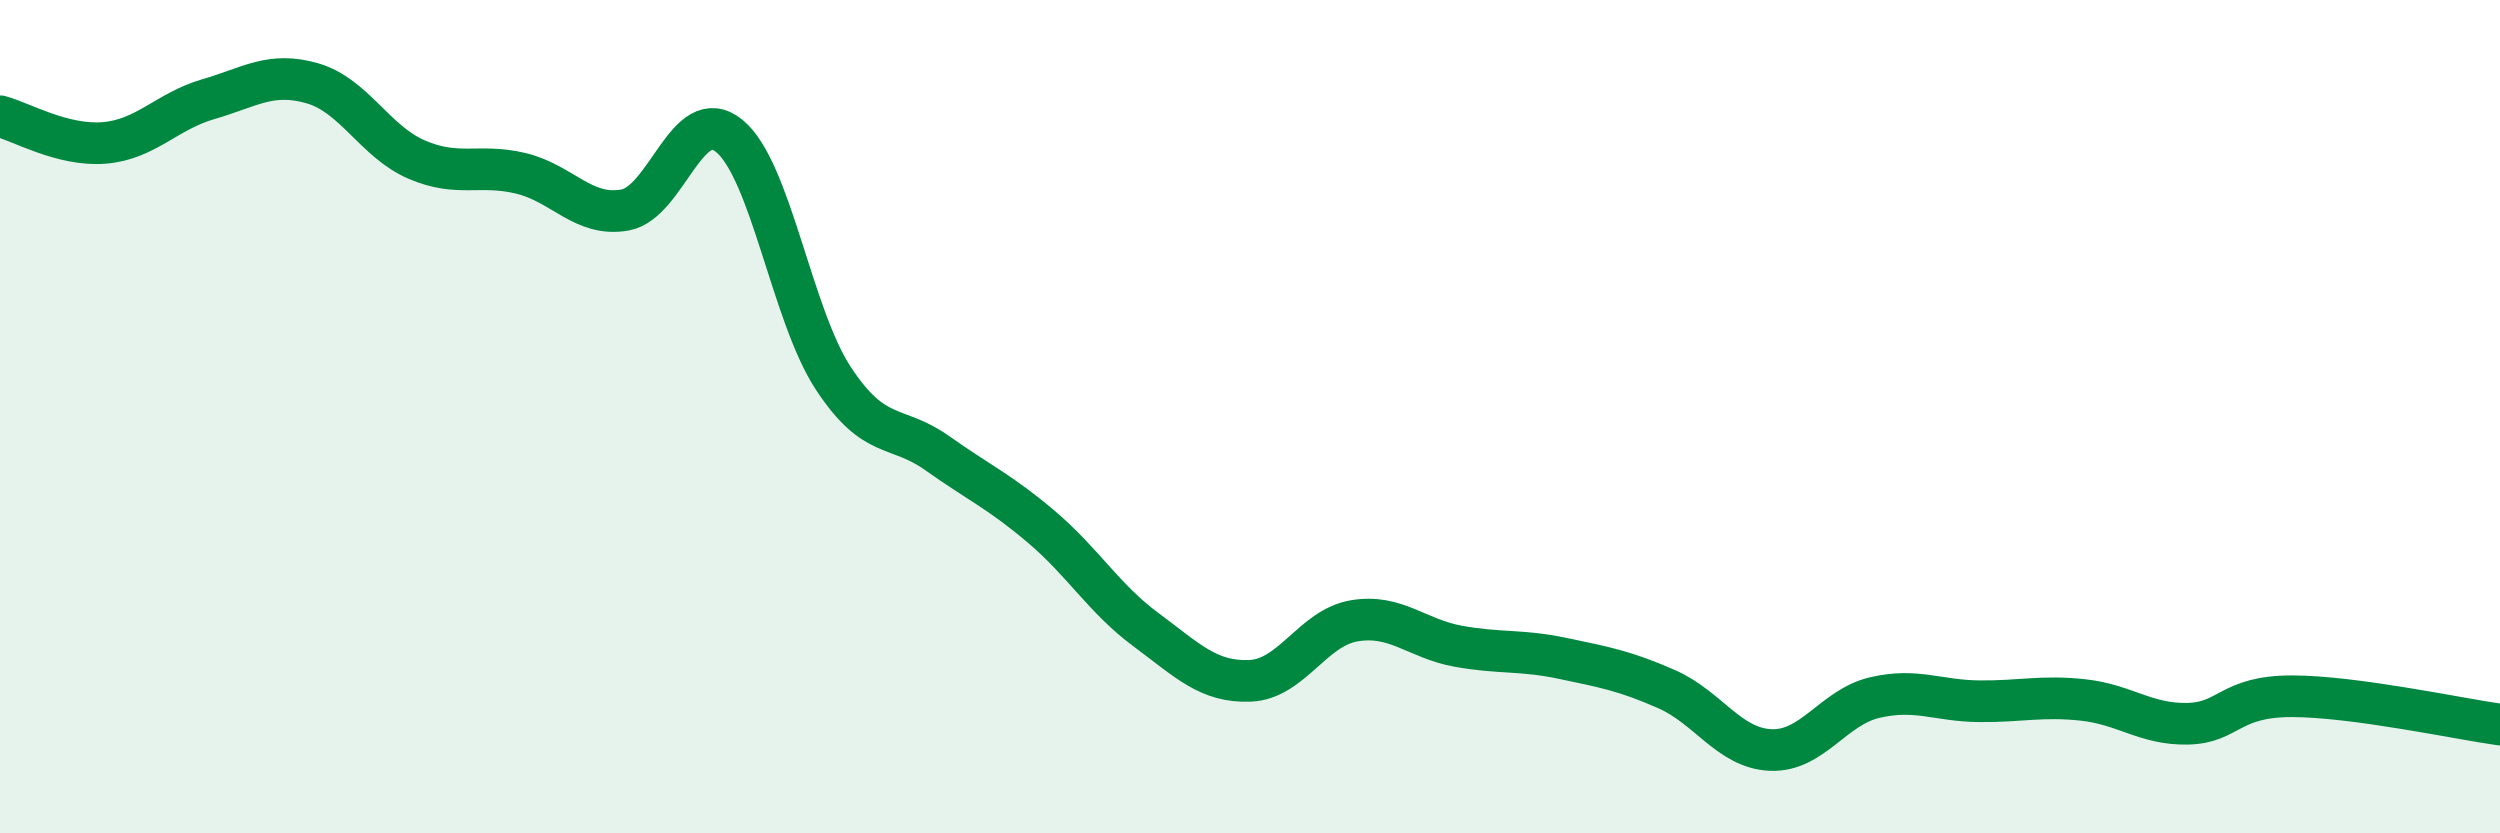 
    <svg width="60" height="20" viewBox="0 0 60 20" xmlns="http://www.w3.org/2000/svg">
      <path
        d="M 0,2.79 C 0.5,2.92 1.5,3.51 2.5,3.43 C 3.5,3.35 4,2.67 5,2.38 C 6,2.09 6.5,1.71 7.5,2 C 8.5,2.29 9,3.4 10,3.83 C 11,4.26 11.5,3.92 12.5,4.16 C 13.5,4.4 14,5.22 15,5.04 C 16,4.86 16.5,2.45 17.5,3.26 C 18.5,4.07 19,7.56 20,9.08 C 21,10.6 21.5,10.17 22.5,10.88 C 23.5,11.59 24,11.8 25,12.65 C 26,13.5 26.5,14.37 27.5,15.11 C 28.5,15.85 29,16.38 30,16.34 C 31,16.3 31.5,15.07 32.5,14.9 C 33.5,14.73 34,15.33 35,15.51 C 36,15.69 36.5,15.59 37.5,15.8 C 38.5,16.01 39,16.1 40,16.54 C 41,16.98 41.5,17.96 42.5,18 C 43.5,18.04 44,16.97 45,16.74 C 46,16.51 46.5,16.82 47.5,16.83 C 48.5,16.84 49,16.69 50,16.8 C 51,16.91 51.5,17.39 52.5,17.37 C 53.5,17.35 53.5,16.71 55,16.71 C 56.5,16.71 59,17.25 60,17.39L60 20L0 20Z"
        fill="#008740"
        opacity="0.1"
        stroke-linecap="round"
        stroke-linejoin="round"
      />
      <path
        d="M 0,2.79 C 0.5,2.92 1.5,3.51 2.5,3.43 C 3.5,3.35 4,2.67 5,2.38 C 6,2.09 6.5,1.71 7.5,2 C 8.5,2.29 9,3.4 10,3.83 C 11,4.26 11.5,3.92 12.5,4.16 C 13.5,4.4 14,5.22 15,5.04 C 16,4.86 16.5,2.45 17.5,3.26 C 18.5,4.07 19,7.56 20,9.08 C 21,10.6 21.5,10.17 22.5,10.88 C 23.5,11.59 24,11.8 25,12.65 C 26,13.5 26.5,14.37 27.5,15.11 C 28.5,15.85 29,16.38 30,16.34 C 31,16.3 31.5,15.07 32.5,14.9 C 33.5,14.73 34,15.33 35,15.51 C 36,15.69 36.5,15.59 37.5,15.8 C 38.5,16.01 39,16.1 40,16.54 C 41,16.98 41.5,17.96 42.5,18 C 43.5,18.04 44,16.97 45,16.74 C 46,16.51 46.5,16.82 47.5,16.83 C 48.5,16.84 49,16.69 50,16.8 C 51,16.91 51.5,17.39 52.5,17.37 C 53.5,17.35 53.5,16.71 55,16.71 C 56.5,16.71 59,17.25 60,17.39"
        stroke="#008740"
        stroke-width="1"
        fill="none"
        stroke-linecap="round"
        stroke-linejoin="round"
      />
    </svg>
  